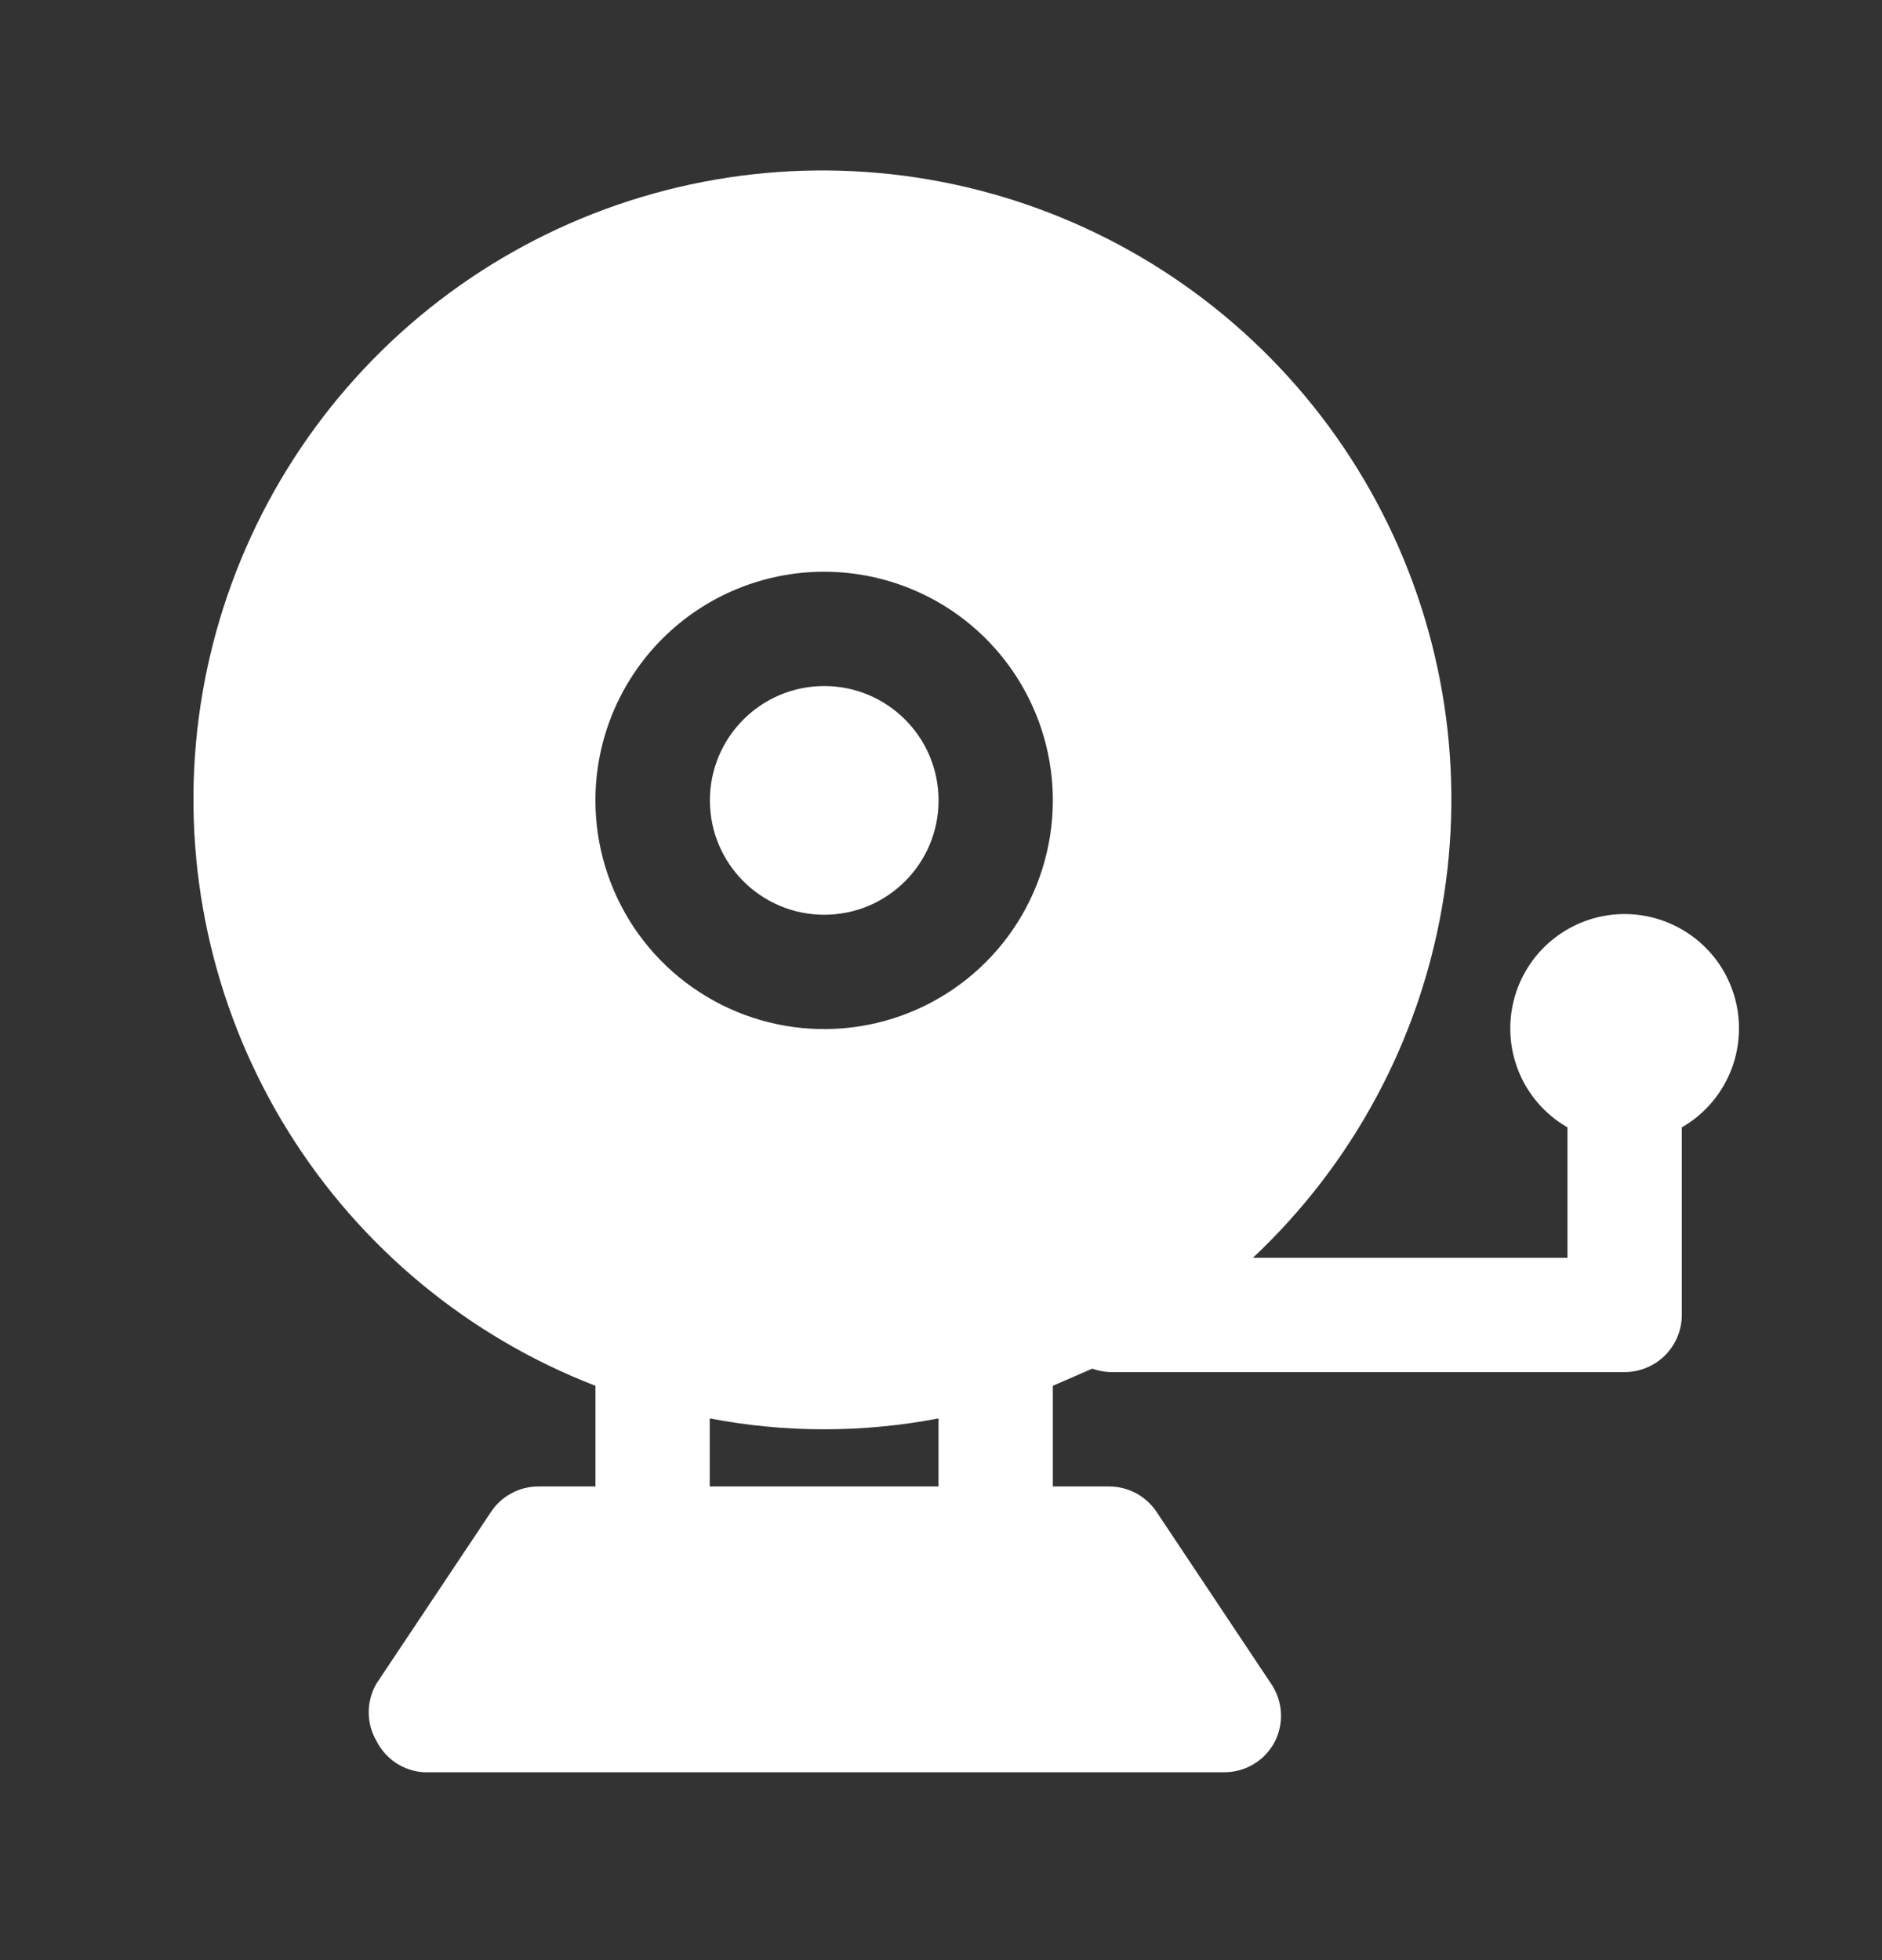 <?xml version="1.0" encoding="UTF-8"?> <svg xmlns="http://www.w3.org/2000/svg" width="24" height="25" viewBox="0 0 24 25" fill="none"><rect x="0" y="0" width="24" height="25" fill="#333333" stroke="none"/><path d="M22.176 13.125C22.178 12.869 22.112 12.617 21.985 12.394C21.858 12.171 21.674 11.986 21.453 11.857C21.231 11.728 20.98 11.659 20.723 11.658C20.467 11.657 20.215 11.724 19.993 11.851C19.77 11.979 19.585 12.163 19.457 12.384C19.328 12.606 19.26 12.858 19.26 13.114C19.259 13.37 19.326 13.623 19.454 13.845C19.582 14.067 19.767 14.251 19.989 14.379V16.042H15.978C17.246 14.851 18.093 13.28 18.39 11.566C18.688 9.852 18.42 8.088 17.627 6.54C16.834 4.991 15.56 3.743 13.995 2.982C12.431 2.221 10.662 1.989 8.954 2.322C7.247 2.655 5.694 3.533 4.529 4.826C3.365 6.118 2.652 7.754 2.498 9.487C2.345 11.219 2.758 12.955 3.677 14.432C4.596 15.909 5.971 17.047 7.593 17.675V18.959H6.864C6.744 18.959 6.626 18.989 6.52 19.047C6.414 19.104 6.325 19.186 6.259 19.287L4.8 21.474C4.736 21.585 4.702 21.711 4.702 21.839C4.702 21.967 4.736 22.092 4.8 22.203C4.857 22.317 4.943 22.414 5.049 22.485C5.155 22.555 5.278 22.596 5.405 22.604H15.614C15.746 22.604 15.875 22.568 15.988 22.5C16.101 22.432 16.193 22.334 16.255 22.218C16.314 22.104 16.341 21.976 16.335 21.848C16.329 21.72 16.288 21.596 16.219 21.489L14.761 19.301C14.696 19.198 14.607 19.113 14.502 19.053C14.396 18.993 14.277 18.961 14.155 18.959H13.426V17.675L13.929 17.456C14.002 17.482 14.078 17.497 14.155 17.5H20.718C20.911 17.5 21.097 17.423 21.233 17.287C21.37 17.15 21.447 16.964 21.447 16.771V14.379C21.668 14.252 21.851 14.069 21.979 13.849C22.107 13.629 22.175 13.38 22.176 13.125ZM10.509 7.292C11.086 7.292 11.65 7.463 12.13 7.783C12.61 8.104 12.983 8.559 13.204 9.092C13.425 9.625 13.483 10.212 13.37 10.777C13.258 11.343 12.98 11.863 12.572 12.271C12.164 12.679 11.644 12.957 11.079 13.069C10.513 13.182 9.926 13.124 9.393 12.903C8.86 12.682 8.405 12.309 8.084 11.829C7.764 11.349 7.593 10.785 7.593 10.209C7.593 9.435 7.9 8.693 8.447 8.146C8.994 7.599 9.736 7.292 10.509 7.292ZM11.968 18.959H9.051V18.091C10.015 18.276 11.004 18.276 11.968 18.091V18.959Z" fill="white"></path><path d="M10.511 11.667C11.316 11.667 11.969 11.014 11.969 10.209C11.969 9.403 11.316 8.75 10.511 8.75C9.706 8.75 9.053 9.403 9.053 10.209C9.053 11.014 9.706 11.667 10.511 11.667Z" fill="white"></path></svg> 